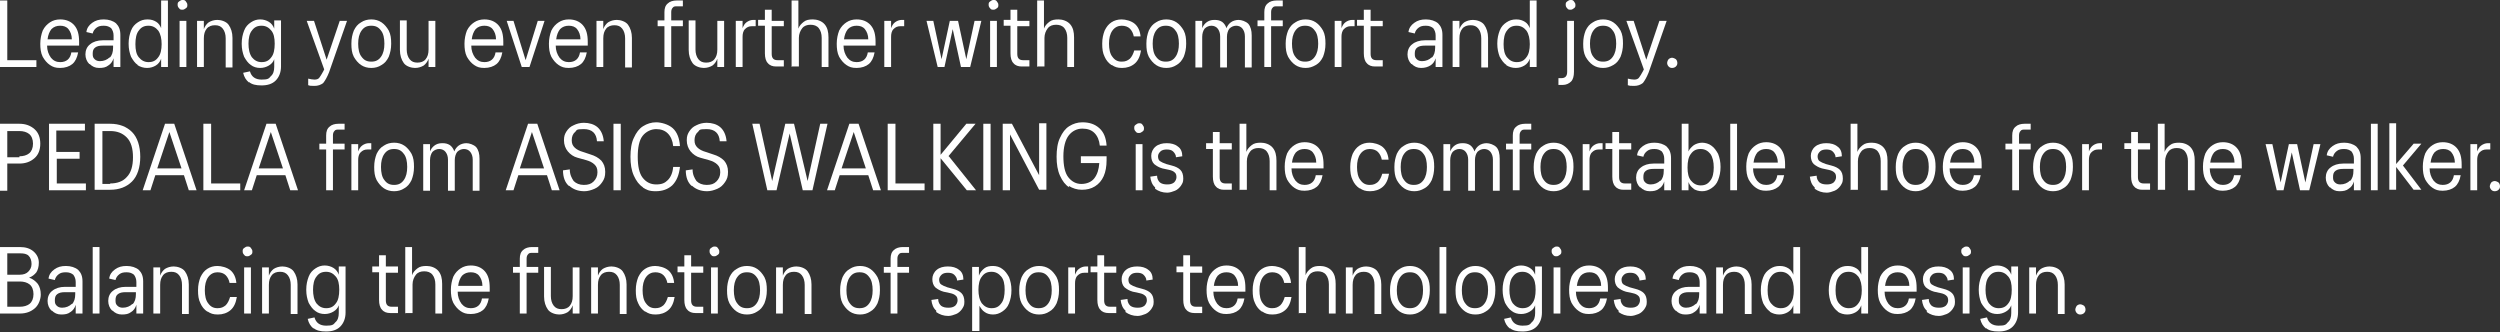 <?xml version="1.0" encoding="UTF-8"?>
<svg id="_レイヤー_2" data-name=" レイヤー 2" xmlns="http://www.w3.org/2000/svg" version="1.1" viewBox="0 0 515.1 68.4">
  <rect x="0" y="0" width="515.1" height="68.4" fill="#333333" stroke="none"/>
  <defs>
    <style>
      .cls-1 {
        isolation: isolate;
      }

      .cls-2 {
        fill: #fff;
        stroke-width: 0px;
      }
    </style>
  </defs>
  <g id="_レイヤー_1-2" data-name=" レイヤー 1-2">
    <g id="Converting_the_technologies_of_ASICS_gained_from_sport_shoes_into_leather_shoes_and_pumps._ASICS_lifestyle_shoes_Runwalk_balances_fine_design_and_function." data-name="Converting the technologies of ASICS gained from sport shoes into leather shoes and pumps. ASICS lifestyle shoes Runwalk balances fine design and function." class="cls-1">
      <g class="cls-1">
        <path class="cls-2" d="M1.5.1v12.3h6v1.4H0V.1h1.5Z"/>
        <path class="cls-2" d="M16.3,9.4h-6.6c0,1,.3,1.8.8,2.5.5.6,1.1.9,1.9.9,1.3,0,2.1-.7,2.3-2h1.4c-.2,1.1-.6,1.9-1.2,2.4-.6.5-1.5.8-2.5.8s-1.5-.2-2.1-.6c-.6-.4-1.1-1-1.5-1.7-.4-.8-.5-1.7-.5-2.7s.2-1.9.5-2.7c.4-.8.9-1.3,1.5-1.7.6-.4,1.3-.6,2.1-.6,1.2,0,2.2.4,2.9,1.2.7.8,1,1.9,1,3.4v.7h0ZM10.6,6c-.4.5-.7,1.2-.8,2.1h5c0-.9-.3-1.6-.7-2.1-.4-.5-1-.7-1.7-.7s-1.3.2-1.8.7Z"/>
        <path class="cls-2" d="M18.4,13.2c-.5-.5-.8-1.2-.8-2s.3-1.6,1-2.1c.6-.5,1.5-.8,2.6-.8h2.2v-1c0-.6-.2-1.1-.5-1.5-.4-.3-.8-.5-1.5-.5s-1.1.1-1.5.4c-.4.3-.7.7-.8,1.2l-1.3-.3c.1-.8.5-1.4,1.2-1.9.7-.5,1.4-.7,2.4-.7s1.9.3,2.5.8c.6.6.9,1.3.9,2.4v6.6h-1.4v-1.8h0c-.2.7-.6,1.2-1.1,1.5-.5.4-1.1.5-1.9.5s-1.4-.3-1.9-.8h0ZM22.6,11.9c.5-.5.7-1.2.7-2.1v-.4h-2.1c-.7,0-1.2.1-1.6.4-.4.3-.5.7-.5,1.3s.1.8.4,1.1c.3.3.7.4,1.1.4.8,0,1.5-.3,2-.8h0Z"/>
        <path class="cls-2" d="M28.4,13.4c-.6-.4-1-1-1.4-1.7-.3-.8-.5-1.6-.5-2.7s.2-1.9.5-2.7c.3-.8.8-1.3,1.4-1.7.6-.4,1.2-.6,2-.6s1.3.2,1.8.5c.5.3.8.8,1,1.3h0V.1h1.4v13.7h-1.4v-1.7h0c-.2.6-.6,1.1-1.1,1.4s-1.1.5-1.8.5-1.4-.2-2-.6h0ZM32.6,11.8c.5-.6.7-1.6.7-2.7s-.2-2.1-.7-2.8c-.5-.6-1.1-1-2-1s-1.5.3-2,1c-.5.6-.7,1.6-.7,2.8s.2,2.1.7,2.7c.5.6,1.1,1,2,1s1.5-.3,2-1Z"/>
        <path class="cls-2" d="M36.9,1.7c-.2-.2-.3-.4-.3-.7s0-.5.3-.7.4-.3.7-.3.5,0,.7.3.3.4.3.7,0,.5-.3.7-.4.3-.7.3-.5,0-.7-.3ZM38.4,13.8h-1.4V4.3h1.4v9.5h0Z"/>
        <path class="cls-2" d="M40.6,13.8V4.3h1.4v1.7h0c.2-.6.6-1.1,1-1.4.5-.3,1.1-.5,1.8-.5s1.8.3,2.3,1c.5.7.8,1.6.8,2.7v6.1h-1.4v-6c0-.8-.2-1.5-.6-2-.4-.5-.9-.7-1.6-.7s-1.3.2-1.7.7c-.4.5-.6,1.1-.6,2v5.9h-1.4,0Z"/>
        <path class="cls-2" d="M51.3,17c-.6-.5-1-1.1-1.2-2l1.4-.3c.3,1.1,1.1,1.7,2.4,1.7s1.5-.2,1.9-.7c.5-.4.7-1.1.7-1.9v-1.6h0c-.2.6-.6,1-1.1,1.3-.5.3-1.1.5-1.8.5s-1.4-.2-1.9-.6c-.6-.4-1-1-1.4-1.7-.3-.8-.5-1.6-.5-2.7s.2-1.9.5-2.7c.3-.8.8-1.3,1.4-1.7.6-.4,1.2-.6,1.9-.6s1.3.2,1.8.5c.5.3.9.8,1.1,1.4h0v-1.7h1.4v9.5c0,1.2-.4,2.2-1.1,2.9-.7.7-1.7,1-2.9,1s-2-.2-2.6-.7h0ZM55.9,11.8c.5-.6.7-1.6.7-2.8s-.2-2.1-.7-2.7c-.5-.6-1.1-1-2-1s-1.5.3-2,1c-.5.6-.7,1.6-.7,2.7s.2,2.1.7,2.8c.5.6,1.1,1,2,1s1.5-.3,2-1Z"/>
        <path class="cls-2" d="M63.5,17.5v-1.3c.4.1.9.2,1.3.2s.8-.1,1-.4.5-.7.8-1.3l.2-.4-3.6-10h1.5l2.6,8h0l2.7-8h1.5l-3.7,10.6c-.4,1-.8,1.7-1.2,2.2-.5.4-1.1.6-1.8.6s-1,0-1.4-.2h0Z"/>
        <path class="cls-2" d="M74.4,13.4c-.6-.4-1.1-1-1.5-1.7-.4-.8-.5-1.6-.5-2.7s.2-1.9.5-2.7c.4-.8.8-1.3,1.5-1.7.6-.4,1.3-.6,2.1-.6s1.5.2,2.1.6c.6.4,1.1,1,1.5,1.7.4.8.5,1.6.5,2.7s-.2,1.9-.5,2.7c-.4.8-.8,1.3-1.5,1.7-.6.4-1.3.6-2.1.6s-1.5-.2-2.1-.6ZM78.5,11.7c.5-.7.7-1.6.7-2.7s-.2-2.1-.7-2.7c-.5-.7-1.1-1-2-1s-1.5.3-2,1c-.5.7-.7,1.6-.7,2.7s.2,2.1.7,2.7c.5.7,1.1,1,2,1s1.5-.3,2-1Z"/>
        <path class="cls-2" d="M83.2,13c-.5-.7-.8-1.6-.8-2.7v-6.1h1.4v6c0,.8.2,1.5.6,2,.4.5.9.7,1.6.7s1.3-.2,1.7-.7c.4-.5.6-1.1.6-2v-5.9h1.4v9.5h-1.4v-1.7h0c-.2.6-.6,1.1-1,1.4-.5.3-1.1.5-1.8.5s-1.8-.3-2.3-1h0Z"/>
        <path class="cls-2" d="M103.7,9.4h-6.6c0,1,.3,1.8.8,2.5.5.6,1.1.9,1.9.9,1.3,0,2.1-.7,2.3-2h1.4c-.2,1.1-.6,1.9-1.2,2.4-.6.5-1.5.8-2.5.8s-1.5-.2-2.1-.6c-.6-.4-1.1-1-1.5-1.7-.4-.8-.5-1.7-.5-2.7s.2-1.9.5-2.7c.4-.8.9-1.3,1.5-1.7.6-.4,1.3-.6,2.1-.6,1.2,0,2.2.4,2.9,1.2.7.8,1,1.9,1,3.4v.7h0ZM98,6c-.4.5-.7,1.2-.8,2.1h5c0-.9-.3-1.6-.7-2.1-.4-.5-1-.7-1.7-.7s-1.3.2-1.8.7Z"/>
        <path class="cls-2" d="M109.3,13.8h-1.8l-3.1-9.5h1.4l2.5,8.1h0l2.5-8.1h1.4s-3.1,9.5-3.1,9.5Z"/>
        <path class="cls-2" d="M121.1,9.4h-6.6c0,1,.3,1.8.8,2.5.5.6,1.1.9,1.9.9,1.3,0,2.1-.7,2.3-2h1.4c-.2,1.1-.6,1.9-1.2,2.4-.6.5-1.5.8-2.5.8s-1.5-.2-2.1-.6c-.6-.4-1.1-1-1.5-1.7-.4-.8-.5-1.7-.5-2.7s.2-1.9.5-2.7c.4-.8.9-1.3,1.5-1.7.6-.4,1.3-.6,2.1-.6,1.2,0,2.2.4,2.9,1.2.7.8,1,1.9,1,3.4v.7h0ZM115.4,6c-.4.5-.7,1.2-.8,2.1h5c0-.9-.3-1.6-.7-2.1-.4-.5-1-.7-1.7-.7s-1.3.2-1.8.7Z"/>
        <path class="cls-2" d="M122.9,13.8V4.3h1.4v1.7h0c.2-.6.6-1.1,1-1.4.5-.3,1.1-.5,1.8-.5s1.8.3,2.3,1c.5.7.8,1.6.8,2.7v6.1h-1.4v-6c0-.8-.2-1.5-.6-2-.4-.5-.9-.7-1.6-.7s-1.3.2-1.7.7c-.4.5-.6,1.1-.6,2v5.9h-1.4,0Z"/>
        <path class="cls-2" d="M139.5,1.3c-.4,0-.7,0-.9.3-.2.2-.3.5-.3.9v1.7h2.4v1.2h-2.4v8.4h-1.4V5.4h-1.4v-1.2h1.4v-1.7c0-.8.2-1.4.7-1.8.4-.4,1.1-.6,1.8-.6h1.3v1.2h-1.2Z"/>
        <path class="cls-2" d="M142.7,13c-.5-.7-.8-1.6-.8-2.7v-6.1h1.4v6c0,.8.2,1.5.6,2,.4.5.9.7,1.6.7s1.3-.2,1.7-.7c.4-.5.6-1.1.6-2v-5.9h1.4v9.5h-1.4v-1.7h0c-.2.6-.6,1.1-1,1.4-.5.3-1.1.5-1.8.5s-1.8-.3-2.3-1h0Z"/>
        <path class="cls-2" d="M151.6,13.8V4.3h1.4v1.5h0c.2-.5.4-.9.8-1.2.4-.3.9-.5,1.4-.5s.3,0,.5,0v1.3c-.2,0-.5,0-.8,0-.6,0-1,.2-1.4.6-.4.4-.5,1-.5,1.6v6.2h-1.4,0Z"/>
        <path class="cls-2" d="M161.5,5.4h-2.5v5.7c0,.9.4,1.3,1.2,1.3h1.3v1.3h-1.6c-.7,0-1.3-.2-1.7-.7-.4-.4-.6-1.1-.6-2v-5.7h-1.4v-1.2h1.4V2h1.4v2.3h2.5v1.2h0Z"/>
        <path class="cls-2" d="M163.1,13.8V.1h1.4v5.8h0c.2-.6.6-1,1.1-1.4.5-.4,1.1-.5,1.9-.5s1.8.3,2.4,1c.6.7.8,1.6.8,2.7v6.1h-1.4v-6c0-.8-.2-1.5-.6-2-.4-.5-1-.7-1.7-.7s-1.3.2-1.7.7c-.4.5-.7,1.2-.7,2v5.9h-1.4,0Z"/>
        <path class="cls-2" d="M180.4,9.4h-6.6c0,1,.3,1.8.8,2.5.5.6,1.1.9,1.9.9,1.3,0,2.1-.7,2.3-2h1.4c-.2,1.1-.6,1.9-1.2,2.4-.6.5-1.5.8-2.5.8s-1.5-.2-2.1-.6c-.6-.4-1.1-1-1.5-1.7-.4-.8-.5-1.7-.5-2.7s.2-1.9.5-2.7c.4-.8.9-1.3,1.5-1.7.6-.4,1.3-.6,2.1-.6,1.2,0,2.2.4,2.9,1.2.7.8,1,1.9,1,3.4v.7h0ZM174.7,6c-.4.5-.7,1.2-.8,2.1h5c0-.9-.3-1.6-.7-2.1-.4-.5-1-.7-1.7-.7s-1.3.2-1.8.7Z"/>
        <path class="cls-2" d="M182.2,13.8V4.3h1.4v1.5h0c.2-.5.4-.9.8-1.2.4-.3.9-.5,1.4-.5s.3,0,.5,0v1.3c-.2,0-.5,0-.8,0-.6,0-1,.2-1.4.6-.4.4-.5,1-.5,1.6v6.2h-1.4,0Z"/>
        <path class="cls-2" d="M195.1,13.8h-1.9l-2.3-9.5h1.4l1.7,7.9h0l1.7-7.9h1.7l1.7,7.9h0l1.7-7.9h1.4l-2.3,9.5h-1.9l-1.7-7.8h0l-1.7,7.8h0Z"/>
        <path class="cls-2" d="M204,1.7c-.2-.2-.3-.4-.3-.7s0-.5.3-.7.4-.3.7-.3.5,0,.7.3.3.4.3.7,0,.5-.3.7-.4.3-.7.3-.5,0-.7-.3ZM205.4,13.8h-1.4V4.3h1.4v9.5h0Z"/>
        <path class="cls-2" d="M212.1,5.4h-2.5v5.7c0,.9.4,1.3,1.2,1.3h1.3v1.3h-1.6c-.7,0-1.3-.2-1.7-.7-.4-.4-.6-1.1-.6-2v-5.7h-1.4v-1.2h1.4V2h1.4v2.3h2.5v1.2h0Z"/>
        <path class="cls-2" d="M213.7,13.8V.1h1.4v5.8h0c.2-.6.6-1,1.1-1.4.5-.4,1.1-.5,1.9-.5s1.8.3,2.4,1c.6.7.8,1.6.8,2.7v6.1h-1.4v-6c0-.8-.2-1.5-.6-2-.4-.5-1-.7-1.7-.7s-1.3.2-1.7.7c-.4.5-.7,1.2-.7,2v5.9h-1.4,0Z"/>
        <path class="cls-2" d="M229,13.4c-.6-.4-1.1-1-1.4-1.7-.4-.8-.5-1.6-.5-2.7s.2-1.9.5-2.7c.4-.8.8-1.3,1.4-1.7.6-.4,1.3-.6,2.1-.6s2,.3,2.7.9c.7.6,1.1,1.5,1.2,2.6h-1.4c-.1-.6-.4-1.2-.8-1.6-.4-.4-1-.6-1.7-.6s-1.4.3-1.9,1c-.5.7-.7,1.6-.7,2.7s.2,2.1.7,2.7c.5.7,1.1,1,1.9,1s1.2-.2,1.7-.6c.4-.4.7-1,.9-1.7h1.4c-.2,1.2-.6,2.1-1.3,2.7-.7.6-1.6.9-2.6.9s-1.5-.2-2.1-.6h0Z"/>
        <path class="cls-2" d="M238.2,13.4c-.6-.4-1.1-1-1.5-1.7-.4-.8-.5-1.6-.5-2.7s.2-1.9.5-2.7c.4-.8.8-1.3,1.5-1.7.6-.4,1.3-.6,2.1-.6s1.5.2,2.1.6c.6.4,1.1,1,1.5,1.7.4.8.5,1.6.5,2.7s-.2,1.9-.5,2.7c-.4.8-.8,1.3-1.5,1.7-.6.4-1.3.6-2.1.6s-1.5-.2-2.1-.6ZM242.2,11.7c.5-.7.7-1.6.7-2.7s-.2-2.1-.7-2.7c-.5-.7-1.1-1-2-1s-1.5.3-2,1c-.5.7-.7,1.6-.7,2.7s.2,2.1.7,2.7c.5.7,1.1,1,2,1s1.5-.3,2-1Z"/>
        <path class="cls-2" d="M246.3,13.8V4.3h1.4v1.5h0c.2-.5.5-.9.9-1.2.4-.3.9-.5,1.6-.5s1.1.1,1.6.4c.4.3.7.7.9,1.3h0c.2-.5.5-.9.9-1.2.4-.3,1-.5,1.6-.5s1.5.3,2,.8c.5.6.7,1.4.7,2.4v6.6h-1.4v-6.4c0-.7-.2-1.2-.5-1.6-.3-.4-.8-.6-1.3-.6s-1,.2-1.4.6c-.3.4-.5,1-.5,1.7v6.3h-1.4v-6.4c0-.7-.2-1.2-.5-1.6-.3-.4-.8-.6-1.3-.6s-1,.2-1.4.6c-.3.4-.5,1-.5,1.7v6.3h-1.4Z"/>
        <path class="cls-2" d="M263.1,1.3c-.4,0-.7,0-.9.3-.2.2-.3.5-.3.9v1.7h2.4v1.2h-2.4v8.4h-1.4V5.4h-1.4v-1.2h1.4v-1.7c0-.8.2-1.4.7-1.8.4-.4,1.1-.6,1.8-.6h1.3v1.2h-1.2,0Z"/>
        <path class="cls-2" d="M266.9,13.4c-.6-.4-1.1-1-1.5-1.7-.4-.8-.5-1.6-.5-2.7s.2-1.9.5-2.7c.4-.8.8-1.3,1.5-1.7.6-.4,1.3-.6,2.1-.6s1.5.2,2.1.6c.6.4,1.1,1,1.5,1.7.4.8.5,1.6.5,2.7s-.2,1.9-.5,2.7c-.4.8-.8,1.3-1.5,1.7s-1.3.6-2.1.6-1.5-.2-2.1-.6ZM270.9,11.7c.5-.7.7-1.6.7-2.7s-.2-2.1-.7-2.7c-.5-.7-1.1-1-2-1s-1.5.3-2,1c-.5.7-.7,1.6-.7,2.7s.2,2.1.7,2.7c.5.7,1.1,1,2,1s1.5-.3,2-1Z"/>
        <path class="cls-2" d="M275,13.8V4.3h1.4v1.5h0c.2-.5.4-.9.8-1.2.4-.3.9-.5,1.4-.5s.3,0,.5,0v1.3c-.2,0-.5,0-.8,0-.6,0-1,.2-1.4.6-.4.4-.5,1-.5,1.6v6.2h-1.4Z"/>
        <path class="cls-2" d="M284.9,5.4h-2.5v5.7c0,.9.4,1.3,1.2,1.3h1.3v1.3h-1.6c-.7,0-1.3-.2-1.7-.7-.4-.4-.6-1.1-.6-2v-5.7h-1.4v-1.2h1.4V2h1.4v2.3h2.5v1.2h0Z"/>
        <path class="cls-2" d="M290.8,13.2c-.5-.5-.8-1.2-.8-2s.3-1.6,1-2.1c.6-.5,1.5-.8,2.6-.8h2.2v-1c0-.6-.2-1.1-.5-1.5-.4-.3-.8-.5-1.5-.5s-1.1.1-1.5.4c-.4.3-.7.7-.8,1.2l-1.3-.3c.1-.8.5-1.4,1.2-1.9.7-.5,1.4-.7,2.4-.7s1.9.3,2.5.8c.6.6.9,1.3.9,2.4v6.6h-1.4v-1.8h0c-.2.7-.6,1.2-1.1,1.5s-1.1.5-1.9.5-1.4-.3-1.9-.8h0ZM295,11.9c.5-.5.7-1.2.7-2.1v-.4h-2.1c-.7,0-1.2.1-1.6.4-.4.3-.5.7-.5,1.3s.1.8.4,1.1c.3.3.7.4,1.1.4.8,0,1.5-.3,2-.8h0Z"/>
        <path class="cls-2" d="M299.3,13.8V4.3h1.4v1.7h0c.2-.6.6-1.1,1-1.4.5-.3,1.1-.5,1.8-.5s1.8.3,2.3,1c.5.7.8,1.6.8,2.7v6.1h-1.4v-6c0-.8-.2-1.5-.6-2-.4-.5-.9-.7-1.6-.7s-1.3.2-1.7.7c-.4.5-.6,1.1-.6,2v5.9h-1.4,0Z"/>
        <path class="cls-2" d="M310.4,13.4c-.6-.4-1-1-1.4-1.7-.3-.8-.5-1.6-.5-2.7s.2-1.9.5-2.7c.3-.8.8-1.3,1.4-1.7.6-.4,1.2-.6,2-.6s1.3.2,1.8.5c.5.3.8.8,1,1.3h0V.1h1.4v13.7h-1.4v-1.7h0c-.2.6-.6,1.1-1.1,1.4s-1.1.5-1.8.5-1.4-.2-2-.6h0ZM314.5,11.8c.5-.6.7-1.6.7-2.7s-.2-2.1-.7-2.8c-.5-.6-1.1-1-2-1s-1.5.3-2,1c-.5.6-.7,1.6-.7,2.8s.2,2.1.7,2.7c.5.6,1.1,1,2,1s1.5-.3,2-1h0Z"/>
        <path class="cls-2" d="M321.1,17.4v-1.3h.6c.8,0,1.2-.4,1.2-1.3V4.3h1.4v10.5c0,.9-.2,1.6-.6,2s-1,.7-1.7.7h-.9ZM322.9,1.7c-.2-.2-.3-.4-.3-.7s0-.5.3-.7.4-.3.7-.3.5,0,.7.3.3.4.3.7,0,.5-.3.7-.4.3-.7.3-.5,0-.7-.3Z"/>
        <path class="cls-2" d="M328.2,13.4c-.6-.4-1.1-1-1.5-1.7-.4-.8-.5-1.6-.5-2.7s.2-1.9.5-2.7c.4-.8.8-1.3,1.5-1.7.6-.4,1.3-.6,2.1-.6s1.5.2,2.1.6c.6.4,1.1,1,1.5,1.7.4.8.5,1.6.5,2.7s-.2,1.9-.5,2.7c-.4.8-.8,1.3-1.5,1.7s-1.3.6-2.1.6-1.5-.2-2.1-.6ZM332.3,11.7c.5-.7.7-1.6.7-2.7s-.2-2.1-.7-2.7c-.5-.7-1.1-1-2-1s-1.5.3-2,1c-.5.7-.7,1.6-.7,2.7s.2,2.1.7,2.7c.5.7,1.1,1,2,1s1.5-.3,2-1Z"/>
        <path class="cls-2" d="M335.4,17.5v-1.3c.4.1.9.2,1.3.2s.8-.1,1-.4.5-.7.8-1.3l.2-.4-3.6-10h1.5l2.6,8h0l2.7-8h1.5l-3.7,10.6c-.4,1-.8,1.7-1.2,2.2-.5.4-1.1.6-1.8.6s-1,0-1.4-.2h0Z"/>
        <path class="cls-2" d="M343.8,13.7c-.2-.2-.3-.5-.3-.7s.1-.6.3-.8c.2-.2.5-.3.7-.3s.5.1.8.3c.2.2.3.5.3.8s-.1.5-.3.7c-.2.2-.5.3-.8.3s-.5-.1-.7-.3Z"/>
        <path class="cls-2" d="M0,39.2v-13.7h4c1.3,0,2.3.4,3.1,1.1.8.7,1.2,1.7,1.2,3s-.4,2.3-1.2,3c-.8.7-1.8,1.1-3.1,1.1H1.5v5.6H0ZM4,32.2c.8,0,1.5-.2,2-.6.5-.4.8-1.1.8-2s-.3-1.6-.8-2c-.5-.4-1.2-.6-2-.6H1.5v5.4h2.5Z"/>
        <path class="cls-2" d="M11.7,32.6v5.2h6v1.4h-7.6v-13.7h7.4v1.4h-5.9v4.4h4.8v1.4h-4.8Z"/>
        <path class="cls-2" d="M19.5,39.2v-13.7h3.2c1.9,0,3.4.6,4.5,1.7s1.7,2.9,1.7,5.1-.6,4-1.7,5.1-2.6,1.7-4.5,1.7c0,0-3.2,0-3.2,0ZM22.7,37.8c1.4,0,2.6-.4,3.4-1.3.9-.9,1.3-2.3,1.3-4.1s-.4-3.2-1.3-4.1c-.9-.9-2-1.3-3.4-1.3h-1.6v10.9h1.6Z"/>
        <path class="cls-2" d="M40.5,39.2h-1.6l-1-3.1h-5.9l-1,3.1h-1.6l4.6-13.7h1.9l4.6,13.7ZM34.9,27.2l-2.5,7.5h5l-2.5-7.5h0Z"/>
        <path class="cls-2" d="M43.5,25.5v12.3h6v1.4h-7.6v-13.7h1.5Z"/>
        <path class="cls-2" d="M61.4,39.2h-1.6l-1-3.1h-5.9l-1,3.1h-1.6l4.6-13.7h1.9l4.6,13.7ZM55.8,27.2l-2.5,7.5h5l-2.5-7.5h0Z"/>
        <path class="cls-2" d="M69.8,26.7c-.4,0-.7,0-.9.3-.2.2-.3.5-.3.9v1.7h2.4v1.2h-2.4v8.4h-1.4v-8.4h-1.4v-1.2h1.4v-1.7c0-.8.2-1.4.7-1.8.4-.4,1.1-.6,1.8-.6h1.3v1.2s-1.2,0-1.2,0Z"/>
        <path class="cls-2" d="M72.4,39.2v-9.5h1.4v1.5h0c.2-.5.4-.9.8-1.2.4-.3.9-.5,1.4-.5s.3,0,.5,0v1.3c-.2,0-.5,0-.8,0-.6,0-1,.2-1.4.6-.4.4-.5,1-.5,1.6v6.2s-1.4,0-1.4,0Z"/>
        <path class="cls-2" d="M79.1,38.8c-.6-.4-1.1-1-1.5-1.7-.4-.8-.5-1.6-.5-2.7s.2-1.9.5-2.7c.4-.8.8-1.3,1.5-1.7.6-.4,1.3-.6,2.1-.6s1.5.2,2.1.6c.6.4,1.1,1,1.5,1.7.4.8.5,1.6.5,2.7s-.2,1.9-.5,2.7c-.4.8-.8,1.3-1.5,1.7-.6.4-1.3.6-2.1.6s-1.5-.2-2.1-.6ZM83.2,37.1c.5-.7.7-1.6.7-2.7s-.2-2.1-.7-2.7c-.5-.7-1.1-1-2-1s-1.5.3-2,1c-.5.7-.7,1.6-.7,2.7s.2,2.1.7,2.7c.5.7,1.1,1,2,1s1.5-.3,2-1Z"/>
        <path class="cls-2" d="M87.2,39.2v-9.5h1.4v1.5h0c.2-.5.5-.9.9-1.2.4-.3.9-.5,1.6-.5s1.1.1,1.6.4c.4.3.7.7.9,1.3h0c.2-.5.5-.9.9-1.2.4-.3,1-.5,1.6-.5s1.5.3,2,.8c.5.6.7,1.4.7,2.4v6.6h-1.4v-6.4c0-.7-.2-1.2-.5-1.6-.3-.4-.8-.6-1.3-.6s-1,.2-1.4.6c-.3.4-.5,1-.5,1.7v6.3h-1.4v-6.4c0-.7-.2-1.2-.5-1.6-.3-.4-.8-.6-1.3-.6s-1,.2-1.4.6c-.3.4-.5,1-.5,1.7v6.3h-1.4Z"/>
        <path class="cls-2" d="M115.3,39.2h-1.6l-1-3.1h-5.9l-1,3.1h-1.6l4.6-13.7h1.9l4.6,13.7ZM109.6,27.2l-2.5,7.5h5l-2.5-7.5h0Z"/>
        <path class="cls-2" d="M117.2,38.3c-.8-.7-1.2-1.8-1.2-3.2l1.4-.2c0,1.1.4,1.8.8,2.4.5.5,1.2.8,2.1.8s1.5-.2,2-.7c.5-.5.8-1.1.8-1.9s-.2-1.2-.6-1.6c-.4-.4-1-.7-1.7-.9l-1.8-.5c-.8-.2-1.5-.7-2-1.3-.5-.6-.8-1.4-.8-2.3s.2-1.3.5-1.8c.4-.6.8-1,1.5-1.3.6-.3,1.3-.5,2.1-.5,1.1,0,2.1.3,2.8.9.7.6,1.2,1.6,1.3,2.9h-1.4c-.1-1.6-1-2.5-2.7-2.5s-1.4.2-1.8.6c-.5.4-.7,1-.7,1.7s.2,1.1.6,1.5c.4.4,1,.7,1.7.9l1.5.5c1,.3,1.7.7,2.3,1.3.5.6.8,1.3.8,2.3s-.2,1.5-.6,2.1c-.4.6-.9,1.1-1.6,1.4-.7.3-1.4.5-2.1.5-1.3,0-2.3-.4-3.1-1.1h0Z"/>
        <path class="cls-2" d="M127.9,39.2h-1.5v-13.7h1.5v13.7Z"/>
        <path class="cls-2" d="M132.5,38.6c-.8-.5-1.4-1.3-1.9-2.4-.5-1.1-.7-2.4-.7-3.9s.2-2.9.7-3.9c.5-1.1,1.1-1.9,1.9-2.4.8-.5,1.7-.8,2.7-.8s2.5.4,3.4,1.2c.9.8,1.4,2.1,1.5,3.7h-1.4c-.1-1.1-.5-2-1.1-2.6-.6-.6-1.4-.9-2.4-.9s-2.1.5-2.8,1.4c-.7.9-1,2.4-1,4.3s.3,3.4,1,4.3c.7.9,1.6,1.4,2.8,1.4s1.8-.3,2.4-.9c.6-.6,1-1.5,1.1-2.7h1.4c-.2,1.7-.7,2.9-1.6,3.8-.9.8-2,1.2-3.4,1.2s-1.9-.3-2.7-.8Z"/>
        <path class="cls-2" d="M142.5,38.3c-.8-.7-1.2-1.8-1.2-3.2l1.4-.2c0,1.1.4,1.8.8,2.4.5.5,1.2.8,2.1.8s1.5-.2,2-.7c.5-.5.8-1.1.8-1.9s-.2-1.2-.6-1.6c-.4-.4-1-.7-1.7-.9l-1.8-.5c-.8-.2-1.5-.7-2-1.3-.5-.6-.8-1.4-.8-2.3s.2-1.3.5-1.8c.4-.6.8-1,1.5-1.3.6-.3,1.3-.5,2.1-.5,1.1,0,2.1.3,2.8.9.7.6,1.2,1.6,1.3,2.9h-1.4c-.1-1.6-1-2.5-2.7-2.5s-1.4.2-1.8.6c-.5.4-.7,1-.7,1.7s.2,1.1.6,1.5c.4.4,1,.7,1.7.9l1.5.5c1,.3,1.7.7,2.3,1.3.5.6.8,1.3.8,2.3s-.2,1.5-.6,2.1c-.4.6-.9,1.1-1.6,1.4-.7.3-1.4.5-2.1.5-1.3,0-2.3-.4-3.1-1.1h0Z"/>
        <path class="cls-2" d="M160.1,39.2h-2l-3.1-13.7h1.5l2.6,11.8h0l2.7-11.8h1.8l2.8,11.8h0l2.6-11.8h1.5l-3.1,13.7h-2l-2.7-11.7h0l-2.7,11.7h0Z"/>
        <path class="cls-2" d="M181.5,39.2h-1.6l-1-3.1h-5.9l-1,3.1h-1.6l4.6-13.7h1.9l4.6,13.7h0ZM175.9,27.2l-2.5,7.5h5l-2.5-7.5h0Z"/>
        <path class="cls-2" d="M184.5,25.5v12.3h6v1.4h-7.6v-13.7h1.5Z"/>
        <path class="cls-2" d="M195.5,32.2l5.6,7h-1.9l-5.4-6.6v6.6h-1.5v-13.7h1.5v6.4l5.3-6.4h1.9l-5.6,6.7h0Z"/>
        <path class="cls-2" d="M204.1,39.2h-1.5v-13.7h1.5v13.7Z"/>
        <path class="cls-2" d="M208.1,39.2h-1.5v-13.7h1.9l5.6,10.6h0v-2c0,0,0-8.7,0-8.7h1.5v13.7h-1.5l-6-11.4h0v2.1c0,0,0,9.3,0,9.3h0Z"/>
        <path class="cls-2" d="M220.3,38.6c-.8-.5-1.4-1.3-1.9-2.4-.5-1.1-.7-2.4-.7-3.9s.2-2.9.7-3.9c.5-1.1,1.1-1.9,1.9-2.4.8-.5,1.7-.8,2.7-.8,1.5,0,2.6.4,3.5,1.2.9.8,1.4,2,1.5,3.6h-1.4c-.1-1.1-.5-2-1.1-2.6-.6-.6-1.4-.9-2.5-.9s-2.1.5-2.8,1.4c-.7.9-1.1,2.4-1.1,4.3s.3,3.4,1,4.3c.7.9,1.6,1.4,2.7,1.4s2.1-.4,2.7-1.2c.6-.8.9-1.8,1-3.1h-3.8v-1.4h5.3v.8c0,1.3-.2,2.4-.6,3.3-.4.9-1,1.6-1.8,2.1-.8.5-1.7.7-2.7.7s-1.9-.3-2.7-.8h0Z"/>
        <path class="cls-2" d="M234,27.1c-.2-.2-.3-.4-.3-.7s0-.5.3-.7.4-.3.7-.3.5,0,.7.3.3.4.3.7,0,.5-.3.7-.4.3-.7.3-.5,0-.7-.3ZM235.4,39.2h-1.4v-9.5h1.4v9.5Z"/>
        <path class="cls-2" d="M238,38.6c-.6-.5-.9-1.3-1-2.2l1.4-.2c0,.7.3,1.1.6,1.4.4.3.9.4,1.5.4s1-.1,1.4-.4c.3-.3.5-.7.5-1.1s-.1-.8-.4-1c-.2-.2-.6-.4-1.1-.5l-1.4-.3c-.7-.2-1.2-.5-1.7-.9-.4-.4-.6-1-.6-1.7s.3-1.4.9-1.9c.6-.5,1.4-.7,2.3-.7s1.7.2,2.3.7c.6.4.9,1.1.9,2l-1.3.2c0-.5-.3-.9-.6-1.2-.3-.3-.8-.4-1.3-.4s-1,.1-1.3.4-.5.6-.5,1,.1.8.4,1c.3.2.7.4,1.3.6l1.1.3c.8.2,1.4.5,1.8.9.4.4.6,1,.6,1.8s-.2,1-.5,1.5c-.3.4-.7.8-1.2,1s-1.1.4-1.6.4c-1,0-1.8-.3-2.5-.8h0Z"/>
        <path class="cls-2" d="M253.8,30.8h-2.5v5.7c0,.9.4,1.3,1.2,1.3h1.3v1.3h-1.6c-.7,0-1.3-.2-1.7-.7-.4-.4-.6-1.1-.6-2v-5.7h-1.4v-1.2h1.4v-2.3h1.4v2.3h2.5v1.2Z"/>
        <path class="cls-2" d="M255.4,39.2v-13.7h1.4v5.8h0c.2-.6.6-1,1.1-1.4.5-.4,1.1-.5,1.9-.5s1.8.3,2.4,1c.6.7.8,1.6.8,2.7v6.1h-1.4v-6c0-.8-.2-1.5-.6-2-.4-.5-1-.7-1.7-.7s-1.3.2-1.7.7c-.4.5-.7,1.2-.7,2v5.9h-1.4,0Z"/>
        <path class="cls-2" d="M272.7,34.7h-6.6c0,1,.3,1.8.8,2.5.5.6,1.1.9,1.9.9,1.3,0,2.1-.7,2.3-2h1.4c-.2,1.1-.6,1.9-1.2,2.4-.6.5-1.5.8-2.5.8s-1.5-.2-2.1-.6c-.6-.4-1.1-1-1.5-1.7-.4-.8-.5-1.7-.5-2.7s.2-1.9.5-2.7c.4-.8.9-1.3,1.5-1.7.6-.4,1.3-.6,2.1-.6,1.2,0,2.2.4,2.9,1.2.7.8,1,1.9,1,3.4v.7h0ZM267,31.4c-.4.5-.7,1.2-.8,2.1h5c0-.9-.3-1.6-.7-2.1-.4-.5-1-.7-1.7-.7s-1.3.2-1.8.7Z"/>
        <path class="cls-2" d="M280.1,38.8c-.6-.4-1.1-1-1.4-1.7-.4-.8-.5-1.6-.5-2.7s.2-1.9.5-2.7c.4-.8.8-1.3,1.4-1.7.6-.4,1.3-.6,2.1-.6s2,.3,2.7.9c.7.6,1.1,1.5,1.2,2.6h-1.4c-.1-.6-.4-1.2-.8-1.6-.4-.4-1-.6-1.7-.6s-1.4.3-1.9,1c-.5.7-.7,1.6-.7,2.7s.2,2.1.7,2.7c.5.7,1.1,1,1.9,1s1.2-.2,1.7-.6c.4-.4.7-1,.9-1.7h1.4c-.2,1.2-.6,2.1-1.3,2.7-.7.6-1.6.9-2.6.9s-1.5-.2-2.1-.6h0Z"/>
        <path class="cls-2" d="M289.3,38.8c-.6-.4-1.1-1-1.5-1.7-.4-.8-.5-1.6-.5-2.7s.2-1.9.5-2.7c.4-.8.8-1.3,1.5-1.7.6-.4,1.3-.6,2.1-.6s1.5.2,2.1.6c.6.4,1.1,1,1.5,1.7.4.8.5,1.6.5,2.7s-.2,1.9-.5,2.7c-.4.8-.8,1.3-1.5,1.7s-1.3.6-2.1.6-1.5-.2-2.1-.6ZM293.3,37.1c.5-.7.7-1.6.7-2.7s-.2-2.1-.7-2.7c-.5-.7-1.1-1-2-1s-1.5.3-2,1c-.5.7-.7,1.6-.7,2.7s.2,2.1.7,2.7c.5.7,1.1,1,2,1s1.5-.3,2-1Z"/>
        <path class="cls-2" d="M297.4,39.2v-9.5h1.4v1.5h0c.2-.5.5-.9.9-1.2.4-.3.9-.5,1.6-.5s1.1.1,1.6.4c.4.3.7.7.9,1.3h0c.2-.5.5-.9.9-1.2.4-.3,1-.5,1.6-.5s1.5.3,2,.8.7,1.4.7,2.4v6.6h-1.4v-6.4c0-.7-.2-1.2-.5-1.6-.3-.4-.8-.6-1.3-.6s-1,.2-1.4.6c-.3.4-.5,1-.5,1.7v6.3h-1.4v-6.4c0-.7-.2-1.2-.5-1.6-.3-.4-.8-.6-1.3-.6s-1,.2-1.4.6c-.3.4-.5,1-.5,1.7v6.3h-1.4Z"/>
        <path class="cls-2" d="M314.3,26.7c-.4,0-.7,0-.9.3-.2.2-.3.5-.3.9v1.7h2.4v1.2h-2.4v8.4h-1.4v-8.4h-1.4v-1.2h1.4v-1.7c0-.8.2-1.4.7-1.8.4-.4,1.1-.6,1.8-.6h1.3v1.2h-1.2,0Z"/>
        <path class="cls-2" d="M318,38.8c-.6-.4-1.1-1-1.5-1.7-.4-.8-.5-1.6-.5-2.7s.2-1.9.5-2.7c.4-.8.8-1.3,1.5-1.7.6-.4,1.3-.6,2.1-.6s1.5.2,2.1.6c.6.4,1.1,1,1.5,1.7.4.8.5,1.6.5,2.7s-.2,1.9-.5,2.7c-.4.8-.8,1.3-1.5,1.7-.6.4-1.3.6-2.1.6s-1.5-.2-2.1-.6ZM322.1,37.1c.5-.7.7-1.6.7-2.7s-.2-2.1-.7-2.7c-.5-.7-1.1-1-2-1s-1.5.3-2,1c-.5.7-.7,1.6-.7,2.7s.2,2.1.7,2.7c.5.7,1.1,1,2,1s1.5-.3,2-1Z"/>
        <path class="cls-2" d="M326.1,39.2v-9.5h1.4v1.5h0c.2-.5.4-.9.8-1.2.4-.3.9-.5,1.4-.5s.3,0,.5,0v1.3c-.2,0-.5,0-.8,0-.6,0-1,.2-1.4.6-.4.4-.5,1-.5,1.6v6.2s-1.4,0-1.4,0Z"/>
        <path class="cls-2" d="M336.1,30.8h-2.5v5.7c0,.9.4,1.3,1.2,1.3h1.3v1.3h-1.6c-.7,0-1.3-.2-1.7-.7-.4-.4-.6-1.1-.6-2v-5.7h-1.4v-1.2h1.4v-2.3h1.4v2.3h2.5v1.2h0Z"/>
        <path class="cls-2" d="M337.9,38.6c-.5-.5-.8-1.2-.8-2s.3-1.6,1-2.1c.6-.5,1.5-.8,2.6-.8h2.2v-1c0-.6-.2-1.1-.5-1.5-.4-.3-.8-.5-1.5-.5s-1.1.1-1.5.4c-.4.3-.7.7-.8,1.2l-1.3-.3c.1-.8.5-1.4,1.2-1.9.7-.5,1.4-.7,2.4-.7s1.9.3,2.5.8c.6.6.9,1.3.9,2.4v6.6h-1.4v-1.8h0c-.2.7-.6,1.2-1.1,1.5-.5.4-1.1.5-1.9.5s-1.4-.3-1.9-.8h0ZM342.1,37.3c.5-.5.7-1.2.7-2.1v-.4h-2.1c-.7,0-1.2.1-1.6.4-.4.3-.5.7-.5,1.3s.1.8.4,1.1c.3.3.7.4,1.1.4.8,0,1.5-.3,2-.8h0Z"/>
        <path class="cls-2" d="M349,38.9c-.5-.3-.9-.8-1.1-1.4h0v1.7h-1.4v-13.7h1.4v5.7h0c.2-.5.6-.9,1.1-1.3.5-.3,1.1-.5,1.7-.5s1.4.2,1.9.6c.6.4,1,1,1.4,1.7.3.8.5,1.6.5,2.7s-.2,1.9-.5,2.7c-.3.8-.8,1.3-1.4,1.7-.6.4-1.2.6-1.9.6s-1.3-.2-1.8-.5h0ZM352.4,37.2c.5-.6.7-1.6.7-2.7s-.2-2.1-.7-2.8c-.5-.6-1.1-1-2-1s-1.5.3-2,1c-.5.6-.7,1.6-.7,2.8s.2,2.1.7,2.7c.5.6,1.1,1,2,1s1.5-.3,2-1Z"/>
        <path class="cls-2" d="M357.9,39.2h-1.4v-13.7h1.4v13.7Z"/>
        <path class="cls-2" d="M367.8,34.7h-6.6c0,1,.3,1.8.8,2.5.5.6,1.1.9,1.9.9,1.3,0,2.1-.7,2.3-2h1.4c-.2,1.1-.6,1.9-1.2,2.4-.6.5-1.5.8-2.5.8s-1.5-.2-2.1-.6c-.6-.4-1.1-1-1.5-1.7-.4-.8-.5-1.7-.5-2.7s.2-1.9.5-2.7c.4-.8.9-1.3,1.5-1.7.6-.4,1.3-.6,2.1-.6,1.2,0,2.2.4,2.9,1.2.7.8,1,1.9,1,3.4v.7h0ZM362.1,31.4c-.4.5-.7,1.2-.8,2.1h5c0-.9-.3-1.6-.7-2.1-.4-.5-1-.7-1.7-.7s-1.3.2-1.8.7h0Z"/>
        <path class="cls-2" d="M373.9,38.6c-.6-.5-.9-1.3-1-2.2l1.4-.2c0,.7.3,1.1.6,1.4.4.3.9.4,1.5.4s1-.1,1.4-.4c.3-.3.5-.7.5-1.1s-.1-.8-.4-1c-.2-.2-.6-.4-1.1-.5l-1.4-.3c-.7-.2-1.2-.5-1.7-.9-.4-.4-.6-1-.6-1.7s.3-1.4.9-1.9c.6-.5,1.4-.7,2.3-.7s1.7.2,2.3.7c.6.4.9,1.1.9,2l-1.3.2c0-.5-.3-.9-.6-1.2-.3-.3-.8-.4-1.3-.4s-1,.1-1.3.4-.5.6-.5,1,.1.8.4,1c.3.2.7.4,1.3.6l1.1.3c.8.2,1.4.5,1.8.9.4.4.6,1,.6,1.8s-.2,1-.5,1.5c-.3.4-.7.8-1.2,1s-1.1.4-1.6.4c-1,0-1.8-.3-2.5-.8h0Z"/>
        <path class="cls-2" d="M381.3,39.2v-13.7h1.4v5.8h0c.2-.6.6-1,1.1-1.4.5-.4,1.1-.5,1.9-.5s1.8.3,2.4,1c.6.7.8,1.6.8,2.7v6.1h-1.4v-6c0-.8-.2-1.5-.6-2-.4-.5-1-.7-1.7-.7s-1.3.2-1.7.7c-.4.5-.7,1.2-.7,2v5.9h-1.4,0Z"/>
        <path class="cls-2" d="M392.6,38.8c-.6-.4-1.1-1-1.5-1.7-.4-.8-.5-1.6-.5-2.7s.2-1.9.5-2.7c.4-.8.8-1.3,1.5-1.7.6-.4,1.3-.6,2.1-.6s1.5.2,2.1.6c.6.4,1.1,1,1.5,1.7.4.8.5,1.6.5,2.7s-.2,1.9-.5,2.7c-.4.8-.8,1.3-1.5,1.7s-1.3.6-2.1.6-1.5-.2-2.1-.6ZM396.7,37.1c.5-.7.7-1.6.7-2.7s-.2-2.1-.7-2.7c-.5-.7-1.1-1-2-1s-1.5.3-2,1c-.5.7-.7,1.6-.7,2.7s.2,2.1.7,2.7c.5.7,1.1,1,2,1s1.5-.3,2-1Z"/>
        <path class="cls-2" d="M408.3,34.7h-6.6c0,1,.3,1.8.8,2.5.5.6,1.1.9,1.9.9,1.3,0,2.1-.7,2.3-2h1.4c-.2,1.1-.6,1.9-1.2,2.4-.6.5-1.5.8-2.5.8s-1.5-.2-2.1-.6c-.6-.4-1.1-1-1.5-1.7-.4-.8-.5-1.7-.5-2.7s.2-1.9.5-2.7c.4-.8.9-1.3,1.5-1.7.6-.4,1.3-.6,2.1-.6,1.2,0,2.2.4,2.9,1.2.7.8,1,1.9,1,3.4v.7h0ZM402.6,31.4c-.4.5-.7,1.2-.8,2.1h5c0-.9-.3-1.6-.7-2.1-.4-.5-1-.7-1.7-.7s-1.3.2-1.8.7Z"/>
        <path class="cls-2" d="M417.2,26.7c-.4,0-.7,0-.9.3-.2.2-.3.5-.3.9v1.7h2.4v1.2h-2.4v8.4h-1.4v-8.4h-1.4v-1.2h1.4v-1.7c0-.8.2-1.4.7-1.8.4-.4,1.1-.6,1.8-.6h1.3v1.2h-1.2,0Z"/>
        <path class="cls-2" d="M420.9,38.8c-.6-.4-1.1-1-1.5-1.7-.4-.8-.5-1.6-.5-2.7s.2-1.9.5-2.7c.4-.8.8-1.3,1.5-1.7.6-.4,1.3-.6,2.1-.6s1.5.2,2.1.6c.6.4,1.1,1,1.5,1.7.4.8.5,1.6.5,2.7s-.2,1.9-.5,2.7c-.4.8-.8,1.3-1.5,1.7-.6.4-1.3.6-2.1.6s-1.5-.2-2.1-.6ZM425,37.1c.5-.7.7-1.6.7-2.7s-.2-2.1-.7-2.7c-.5-.7-1.1-1-2-1s-1.5.3-2,1c-.5.7-.7,1.6-.7,2.7s.2,2.1.7,2.7c.5.7,1.1,1,2,1s1.5-.3,2-1Z"/>
        <path class="cls-2" d="M429,39.2v-9.5h1.4v1.5h0c.2-.5.4-.9.8-1.2.4-.3.9-.5,1.4-.5s.3,0,.5,0v1.3c-.2,0-.5,0-.8,0-.6,0-1,.2-1.4.6-.4.4-.5,1-.5,1.6v6.2s-1.4,0-1.4,0Z"/>
        <path class="cls-2" d="M443,30.8h-2.5v5.7c0,.9.4,1.3,1.2,1.3h1.3v1.3h-1.6c-.7,0-1.3-.2-1.7-.7-.4-.4-.6-1.1-.6-2v-5.7h-1.4v-1.2h1.4v-2.3h1.4v2.3h2.5v1.2h0Z"/>
        <path class="cls-2" d="M444.6,39.2v-13.7h1.4v5.8h0c.2-.6.6-1,1.1-1.4.5-.4,1.1-.5,1.9-.5s1.8.3,2.4,1c.6.7.8,1.6.8,2.7v6.1h-1.4v-6c0-.8-.2-1.5-.6-2-.4-.5-1-.7-1.7-.7s-1.3.2-1.7.7c-.4.5-.7,1.2-.7,2v5.9h-1.4,0Z"/>
        <path class="cls-2" d="M461.9,34.7h-6.6c0,1,.3,1.8.8,2.5.5.6,1.1.9,1.9.9,1.3,0,2.1-.7,2.3-2h1.4c-.2,1.1-.6,1.9-1.2,2.4-.6.5-1.5.8-2.5.8s-1.5-.2-2.1-.6c-.6-.4-1.1-1-1.5-1.7-.4-.8-.5-1.7-.5-2.7s.2-1.9.5-2.7c.4-.8.9-1.3,1.5-1.7.6-.4,1.3-.6,2.1-.6,1.2,0,2.2.4,2.9,1.2.7.8,1,1.9,1,3.4v.7h0ZM456.2,31.4c-.4.5-.7,1.2-.8,2.1h5c0-.9-.3-1.6-.7-2.1-.4-.5-1-.7-1.7-.7s-1.3.2-1.8.7h0Z"/>
        <path class="cls-2" d="M471,39.2h-1.9l-2.3-9.5h1.4l1.7,7.9h0l1.7-7.9h1.7l1.7,7.9h0l1.7-7.9h1.4l-2.3,9.5h-1.9l-1.7-7.8h0l-1.7,7.8h0Z"/>
        <path class="cls-2" d="M480,38.6c-.5-.5-.8-1.2-.8-2s.3-1.6,1-2.1c.6-.5,1.5-.8,2.6-.8h2.2v-1c0-.6-.2-1.1-.5-1.5-.4-.3-.8-.5-1.5-.5s-1.1.1-1.5.4c-.4.3-.7.7-.8,1.2l-1.3-.3c.1-.8.5-1.4,1.2-1.9.7-.5,1.4-.7,2.4-.7s1.9.3,2.5.8c.6.6.9,1.3.9,2.4v6.6h-1.4v-1.8h0c-.2.7-.6,1.2-1.1,1.5-.5.4-1.1.5-1.9.5s-1.4-.3-1.9-.8h0ZM484.2,37.3c.5-.5.7-1.2.7-2.1v-.4h-2.1c-.7,0-1.2.1-1.6.4-.4.3-.5.7-.5,1.3s.1.8.4,1.1c.3.3.7.4,1.1.4.8,0,1.5-.3,2-.8h0Z"/>
        <path class="cls-2" d="M489.9,39.2h-1.4v-13.7h1.4v13.7Z"/>
        <path class="cls-2" d="M497.3,29.6h1.6l-3.8,4.5,3.8,5h-1.6l-3.6-4.7v4.7h-1.4v-13.7h1.4v8.4l3.7-4.3h0Z"/>
        <path class="cls-2" d="M507.2,34.7h-6.6c0,1,.3,1.8.8,2.5.5.6,1.1.9,1.9.9,1.3,0,2.1-.7,2.3-2h1.4c-.2,1.1-.6,1.9-1.2,2.4-.6.5-1.5.8-2.5.8s-1.5-.2-2.1-.6c-.6-.4-1.1-1-1.5-1.7-.4-.8-.5-1.7-.5-2.7s.2-1.9.5-2.7c.4-.8.9-1.3,1.5-1.7.6-.4,1.3-.6,2.1-.6,1.2,0,2.2.4,2.9,1.2.7.8,1,1.9,1,3.4v.7h0ZM501.6,31.4c-.4.5-.7,1.2-.8,2.1h5c0-.9-.3-1.6-.7-2.1-.4-.5-1-.7-1.7-.7s-1.3.2-1.8.7h0Z"/>
        <path class="cls-2" d="M509,39.2v-9.5h1.4v1.5h0c.2-.5.4-.9.8-1.2.4-.3.9-.5,1.4-.5s.3,0,.5,0v1.3c-.2,0-.5,0-.8,0-.6,0-1,.2-1.4.6-.4.4-.5,1-.5,1.6v6.2s-1.4,0-1.4,0Z"/>
        <path class="cls-2" d="M513.3,39.1c-.2-.2-.3-.5-.3-.7s.1-.5.3-.8c.2-.2.5-.3.7-.3s.5.1.8.3c.2.2.3.5.3.8s-.1.5-.3.7c-.2.2-.5.3-.8.3s-.5-.1-.7-.3Z"/>
        <path class="cls-2" d="M0,64.6v-13.7h4.1c1.2,0,2.1.3,2.8.9.7.6,1.1,1.4,1.1,2.3s-.2,1.5-.5,2c-.4.5-.9.9-1.5,1.1h0c.8.3,1.3.7,1.8,1.3.4.6.6,1.3.6,2.2s-.4,2.1-1.2,2.8c-.8.7-1.8,1.1-3.1,1.1H0ZM4.1,56.6c.7,0,1.3-.2,1.7-.6.4-.4.7-.9.7-1.6s-.2-1.3-.6-1.7c-.4-.4-1-.5-1.7-.5H1.5v4.4h2.6ZM4.1,63.2c.8,0,1.5-.2,2-.6.5-.4.8-1.1.8-2s-.3-1.6-.8-2c-.5-.4-1.2-.6-2-.6H1.5v5.2h2.6Z"/>
        <path class="cls-2" d="M10.6,64c-.5-.5-.8-1.2-.8-2s.3-1.6,1-2.1c.6-.5,1.5-.8,2.6-.8h2.2v-1c0-.6-.2-1.1-.5-1.5-.4-.3-.8-.5-1.5-.5s-1.1.1-1.5.4c-.4.3-.7.7-.8,1.2l-1.3-.3c.1-.8.5-1.4,1.2-1.9.7-.5,1.4-.7,2.4-.7s1.9.3,2.5.8c.6.6.9,1.3.9,2.4v6.6h-1.4v-1.8h0c-.2.7-.6,1.2-1.1,1.5-.5.4-1.1.5-1.9.5s-1.4-.3-1.9-.8h0ZM14.8,62.7c.5-.5.7-1.2.7-2.1v-.4h-2.1c-.7,0-1.2.1-1.6.4-.4.3-.5.7-.5,1.3s.1.8.4,1.1c.3.3.7.4,1.1.4.8,0,1.5-.3,2-.8h0Z"/>
        <path class="cls-2" d="M20.5,64.6h-1.4v-13.7h1.4v13.7Z"/>
        <path class="cls-2" d="M23.1,64c-.5-.5-.8-1.2-.8-2s.3-1.6,1-2.1c.6-.5,1.5-.8,2.6-.8h2.2v-1c0-.6-.2-1.1-.5-1.5-.4-.3-.8-.5-1.5-.5s-1.1.1-1.5.4c-.4.3-.7.7-.8,1.2l-1.3-.3c.1-.8.5-1.4,1.2-1.9.7-.5,1.4-.7,2.4-.7s1.9.3,2.5.8c.6.6.9,1.3.9,2.4v6.6h-1.4v-1.8h0c-.2.7-.6,1.2-1.1,1.5-.5.4-1.1.5-1.9.5s-1.4-.3-1.9-.8h0ZM27.3,62.7c.5-.5.7-1.2.7-2.1v-.4h-2.1c-.7,0-1.2.1-1.6.4-.4.3-.5.7-.5,1.3s.1.8.4,1.1c.3.3.7.4,1.1.4.8,0,1.5-.3,2-.8h0Z"/>
        <path class="cls-2" d="M31.6,64.6v-9.5h1.4v1.7h0c.2-.6.6-1.1,1-1.4.5-.3,1.1-.5,1.8-.5s1.8.3,2.3,1c.5.7.8,1.6.8,2.7v6.1h-1.4v-6c0-.8-.2-1.5-.6-2-.4-.5-.9-.7-1.6-.7s-1.3.2-1.7.7c-.4.5-.6,1.1-.6,2v5.9h-1.4,0Z"/>
        <path class="cls-2" d="M42.7,64.2c-.6-.4-1.1-1-1.4-1.7-.4-.8-.5-1.6-.5-2.7s.2-1.9.5-2.7c.4-.8.8-1.3,1.4-1.7.6-.4,1.3-.6,2.1-.6s2,.3,2.7.9c.7.6,1.1,1.5,1.2,2.6h-1.4c-.1-.6-.4-1.2-.8-1.6-.4-.4-1-.6-1.7-.6s-1.4.3-1.9,1c-.5.7-.7,1.6-.7,2.7s.2,2.1.7,2.7c.5.7,1.1,1,1.9,1s1.2-.2,1.7-.6c.4-.4.7-1,.9-1.7h1.4c-.2,1.2-.6,2.1-1.3,2.7-.7.6-1.6.9-2.6.9s-1.5-.2-2.1-.6h0Z"/>
        <path class="cls-2" d="M50.3,52.5c-.2-.2-.3-.4-.3-.7s0-.5.3-.7.4-.3.7-.3.5,0,.7.3.3.4.3.7,0,.5-.3.7-.4.3-.7.3-.5,0-.7-.3ZM51.7,64.6h-1.4v-9.5h1.4v9.5Z"/>
        <path class="cls-2" d="M54,64.6v-9.5h1.4v1.7h0c.2-.6.6-1.1,1-1.4.5-.3,1.1-.5,1.8-.5s1.8.3,2.3,1c.5.7.8,1.6.8,2.7v6.1h-1.4v-6c0-.8-.2-1.5-.6-2-.4-.5-.9-.7-1.6-.7s-1.3.2-1.7.7c-.4.5-.6,1.1-.6,2v5.9h-1.4,0Z"/>
        <path class="cls-2" d="M64.6,67.7c-.6-.5-1-1.1-1.2-2l1.4-.3c.3,1.1,1.1,1.7,2.4,1.7s1.5-.2,1.9-.7c.5-.4.7-1.1.7-1.9v-1.6h0c-.2.6-.6,1-1.1,1.3-.5.3-1.1.5-1.8.5s-1.4-.2-1.9-.6c-.6-.4-1-1-1.4-1.7-.3-.8-.5-1.6-.5-2.7s.2-1.9.5-2.7c.3-.8.8-1.3,1.4-1.7.6-.4,1.2-.6,1.9-.6s1.3.2,1.8.5c.5.3.9.8,1.1,1.4h0v-1.7h1.4v9.5c0,1.2-.4,2.2-1.1,2.9-.7.7-1.7,1-2.9,1s-2-.2-2.6-.7h0ZM69.2,62.5c.5-.6.7-1.6.7-2.8s-.2-2.1-.7-2.7c-.5-.6-1.1-1-2-1s-1.5.3-2,1c-.5.6-.7,1.6-.7,2.7s.2,2.1.7,2.8c.5.6,1.1,1,2,1s1.5-.3,2-1Z"/>
        <path class="cls-2" d="M82,56.2h-2.5v5.7c0,.9.4,1.3,1.2,1.3h1.3v1.3h-1.6c-.7,0-1.3-.2-1.7-.7-.4-.4-.6-1.1-.6-2v-5.7h-1.4v-1.2h1.4v-2.3h1.4v2.3h2.5v1.2Z"/>
        <path class="cls-2" d="M83.5,64.6v-13.7h1.4v5.8h0c.2-.6.6-1,1.1-1.4.5-.4,1.1-.5,1.9-.5s1.8.3,2.4,1c.6.7.8,1.6.8,2.7v6.1h-1.4v-6c0-.8-.2-1.5-.6-2-.4-.5-1-.7-1.7-.7s-1.3.2-1.7.7c-.4.5-.7,1.2-.7,2v5.9h-1.4Z"/>
        <path class="cls-2" d="M100.9,60.1h-6.6c0,1,.3,1.8.8,2.5.5.6,1.1.9,1.9.9,1.3,0,2.1-.7,2.3-2h1.4c-.2,1.1-.6,1.9-1.2,2.4-.6.5-1.5.8-2.5.8s-1.5-.2-2.1-.6c-.6-.4-1.1-1-1.5-1.7-.4-.8-.5-1.7-.5-2.7s.2-1.9.5-2.7c.4-.8.9-1.3,1.5-1.7.6-.4,1.3-.6,2.1-.6,1.2,0,2.2.4,2.9,1.2.7.8,1,1.9,1,3.4v.7h0ZM95.2,56.8c-.4.5-.7,1.2-.8,2.1h5c0-.9-.3-1.6-.7-2.1-.4-.5-1-.7-1.7-.7s-1.3.2-1.8.7Z"/>
        <path class="cls-2" d="M109.7,52.1c-.4,0-.7,0-.9.3-.2.2-.3.5-.3.9v1.7h2.4v1.2h-2.4v8.4h-1.4v-8.4h-1.4v-1.2h1.4v-1.7c0-.8.2-1.4.7-1.8.4-.4,1.1-.6,1.8-.6h1.3v1.2s-1.2,0-1.2,0Z"/>
        <path class="cls-2" d="M112.9,63.8c-.5-.7-.8-1.6-.8-2.7v-6.1h1.4v6c0,.8.2,1.5.6,2,.4.5.9.7,1.6.7s1.3-.2,1.7-.7c.4-.5.6-1.1.6-2v-5.9h1.4v9.5h-1.4v-1.7h0c-.2.6-.6,1.1-1,1.4-.5.3-1.1.5-1.8.5s-1.8-.3-2.3-1h0Z"/>
        <path class="cls-2" d="M121.8,64.6v-9.5h1.4v1.7h0c.2-.6.6-1.1,1-1.4.5-.3,1.1-.5,1.8-.5s1.8.3,2.3,1c.5.7.8,1.6.8,2.7v6.1h-1.4v-6c0-.8-.2-1.5-.6-2-.4-.5-.9-.7-1.6-.7s-1.3.2-1.7.7c-.4.5-.6,1.1-.6,2v5.9h-1.4,0Z"/>
        <path class="cls-2" d="M132.9,64.2c-.6-.4-1.1-1-1.4-1.7-.4-.8-.5-1.6-.5-2.7s.2-1.9.5-2.7c.4-.8.8-1.3,1.4-1.7.6-.4,1.3-.6,2.1-.6s2,.3,2.7.9c.7.6,1.1,1.5,1.2,2.6h-1.4c-.1-.6-.4-1.2-.8-1.6-.4-.4-1-.6-1.7-.6s-1.4.3-1.9,1c-.5.7-.7,1.6-.7,2.7s.2,2.1.7,2.7c.5.7,1.1,1,1.9,1s1.2-.2,1.7-.6c.4-.4.7-1,.9-1.7h1.4c-.2,1.2-.6,2.1-1.3,2.7-.7.6-1.6.9-2.6.9s-1.5-.2-2.1-.6h0Z"/>
        <path class="cls-2" d="M144.9,56.2h-2.5v5.7c0,.9.4,1.3,1.2,1.3h1.3v1.3h-1.6c-.7,0-1.3-.2-1.7-.7-.4-.4-.6-1.1-.6-2v-5.7h-1.4v-1.2h1.4v-2.3h1.4v2.3h2.5v1.2Z"/>
        <path class="cls-2" d="M146.5,52.5c-.2-.2-.3-.4-.3-.7s0-.5.3-.7.4-.3.7-.3.5,0,.7.3.3.4.3.7,0,.5-.3.7-.4.3-.7.3-.5,0-.7-.3ZM147.9,64.6h-1.4v-9.5h1.4v9.5Z"/>
        <path class="cls-2" d="M151.8,64.2c-.6-.4-1.1-1-1.5-1.7-.4-.8-.5-1.6-.5-2.7s.2-1.9.5-2.7c.4-.8.8-1.3,1.5-1.7.6-.4,1.3-.6,2.1-.6s1.5.2,2.1.6c.6.4,1.1,1,1.5,1.7.4.8.5,1.6.5,2.7s-.2,1.9-.5,2.7c-.4.8-.8,1.3-1.5,1.7-.6.4-1.3.6-2.1.6s-1.5-.2-2.1-.6ZM155.9,62.5c.5-.7.7-1.6.7-2.7s-.2-2.1-.7-2.7c-.5-.7-1.1-1-2-1s-1.5.3-2,1c-.5.7-.7,1.6-.7,2.7s.2,2.1.7,2.7c.5.7,1.1,1,2,1s1.5-.3,2-1Z"/>
        <path class="cls-2" d="M159.9,64.6v-9.5h1.4v1.7h0c.2-.6.6-1.1,1-1.4.5-.3,1.1-.5,1.8-.5s1.8.3,2.3,1c.5.7.8,1.6.8,2.7v6.1h-1.4v-6c0-.8-.2-1.5-.6-2-.4-.5-.9-.7-1.6-.7s-1.3.2-1.7.7c-.4.5-.6,1.1-.6,2v5.9h-1.4,0Z"/>
        <path class="cls-2" d="M175.1,64.2c-.6-.4-1.1-1-1.5-1.7-.4-.8-.5-1.6-.5-2.7s.2-1.9.5-2.7c.4-.8.8-1.3,1.5-1.7.6-.4,1.3-.6,2.1-.6s1.5.2,2.1.6c.6.4,1.1,1,1.5,1.7.4.8.5,1.6.5,2.7s-.2,1.9-.5,2.7c-.4.8-.8,1.3-1.5,1.7-.6.4-1.3.6-2.1.6s-1.5-.2-2.1-.6ZM179.1,62.5c.5-.7.7-1.6.7-2.7s-.2-2.1-.7-2.7c-.5-.7-1.1-1-2-1s-1.5.3-2,1c-.5.7-.7,1.6-.7,2.7s.2,2.1.7,2.7c.5.7,1.1,1,2,1s1.5-.3,2-1Z"/>
        <path class="cls-2" d="M186.1,52.1c-.4,0-.7,0-.9.3-.2.2-.3.5-.3.9v1.7h2.4v1.2h-2.4v8.4h-1.4v-8.4h-1.4v-1.2h1.4v-1.7c0-.8.2-1.4.7-1.8.4-.4,1.1-.6,1.8-.6h1.3v1.2s-1.2,0-1.2,0Z"/>
        <path class="cls-2" d="M192.9,64c-.6-.5-.9-1.3-1-2.2l1.4-.2c0,.7.3,1.1.6,1.4.4.3.9.4,1.5.4s1-.1,1.4-.4c.3-.3.5-.7.5-1.1s-.1-.8-.4-1c-.2-.2-.6-.4-1.1-.5l-1.4-.3c-.7-.2-1.2-.5-1.7-.9-.4-.4-.6-1-.6-1.7s.3-1.4.9-1.9c.6-.5,1.4-.7,2.3-.7s1.7.2,2.3.7c.6.4.9,1.1.9,2l-1.3.2c0-.5-.3-.9-.6-1.2-.3-.3-.8-.4-1.3-.4s-1,.1-1.3.4-.5.6-.5,1,.1.8.4,1c.3.2.7.4,1.3.6l1.1.3c.8.2,1.4.5,1.8.9.4.4.6,1,.6,1.8s-.2,1-.5,1.5c-.3.4-.7.8-1.2,1s-1.1.4-1.6.4c-1,0-1.8-.3-2.5-.8h0Z"/>
        <path class="cls-2" d="M200.3,68.2v-13.2h1.4v1.8h0c.2-.6.6-1.1,1.1-1.5.5-.4,1.1-.5,1.8-.5s1.4.2,1.9.6c.6.4,1,1,1.4,1.7.3.8.5,1.6.5,2.7s-.2,1.9-.5,2.7c-.3.8-.8,1.3-1.4,1.7-.6.4-1.2.6-1.9.6s-1.3-.2-1.7-.5c-.5-.3-.8-.8-1.1-1.3h0v5.2h-1.4ZM206.3,62.5c.5-.6.7-1.6.7-2.8s-.2-2.1-.7-2.7c-.5-.6-1.1-1-2-1s-1.5.3-2,1c-.5.6-.7,1.6-.7,2.7s.2,2.1.7,2.8c.5.6,1.1,1,2,1s1.5-.3,2-1h0Z"/>
        <path class="cls-2" d="M212,64.2c-.6-.4-1.1-1-1.5-1.7-.4-.8-.5-1.6-.5-2.7s.2-1.9.5-2.7c.4-.8.8-1.3,1.5-1.7.6-.4,1.3-.6,2.1-.6s1.5.2,2.1.6c.6.4,1.1,1,1.5,1.7.4.8.5,1.6.5,2.7s-.2,1.9-.5,2.7c-.4.8-.8,1.3-1.5,1.7-.6.4-1.3.6-2.1.6s-1.5-.2-2.1-.6ZM216,62.5c.5-.7.7-1.6.7-2.7s-.2-2.1-.7-2.7c-.5-.7-1.1-1-2-1s-1.5.3-2,1c-.5.7-.7,1.6-.7,2.7s.2,2.1.7,2.7c.5.7,1.1,1,2,1s1.5-.3,2-1Z"/>
        <path class="cls-2" d="M220.1,64.6v-9.5h1.4v1.5h0c.2-.5.4-.9.8-1.2.4-.3.9-.5,1.4-.5s.3,0,.5,0v1.3c-.2,0-.5,0-.8,0-.6,0-1,.2-1.4.6-.4.4-.5,1-.5,1.6v6.2h-1.4,0Z"/>
        <path class="cls-2" d="M230,56.2h-2.5v5.7c0,.9.4,1.3,1.2,1.3h1.3v1.3h-1.6c-.7,0-1.3-.2-1.7-.7-.4-.4-.6-1.1-.6-2v-5.7h-1.4v-1.2h1.4v-2.3h1.4v2.3h2.5v1.2Z"/>
        <path class="cls-2" d="M231.9,64c-.6-.5-.9-1.3-1-2.2l1.4-.2c0,.7.3,1.1.6,1.4.4.3.9.4,1.5.4s1-.1,1.4-.4c.3-.3.5-.7.5-1.1s-.1-.8-.4-1c-.2-.2-.6-.4-1.1-.5l-1.4-.3c-.7-.2-1.2-.5-1.7-.9-.4-.4-.6-1-.6-1.7s.3-1.4.9-1.9c.6-.5,1.4-.7,2.3-.7s1.7.2,2.3.7c.6.4.9,1.1.9,2l-1.3.2c0-.5-.3-.9-.6-1.2-.3-.3-.8-.4-1.3-.4s-1,.1-1.3.4-.5.6-.5,1,.1.8.4,1c.3.2.7.4,1.3.6l1.1.3c.8.2,1.4.5,1.8.9.4.4.6,1,.6,1.8s-.2,1-.5,1.5c-.3.4-.7.8-1.2,1s-1.1.4-1.6.4c-1,0-1.8-.3-2.5-.8h0Z"/>
        <path class="cls-2" d="M247.7,56.2h-2.5v5.7c0,.9.4,1.3,1.2,1.3h1.3v1.3h-1.6c-.7,0-1.3-.2-1.7-.7-.4-.4-.6-1.1-.6-2v-5.7h-1.4v-1.2h1.4v-2.3h1.4v2.3h2.5v1.2Z"/>
        <path class="cls-2" d="M256.6,60.1h-6.6c0,1,.3,1.8.8,2.5.5.6,1.1.9,1.9.9,1.3,0,2.1-.7,2.3-2h1.4c-.2,1.1-.6,1.9-1.2,2.4-.6.5-1.5.8-2.5.8s-1.5-.2-2.1-.6c-.6-.4-1.1-1-1.5-1.7-.4-.8-.5-1.7-.5-2.7s.2-1.9.5-2.7c.4-.8.9-1.3,1.5-1.7.6-.4,1.3-.6,2.1-.6,1.2,0,2.2.4,2.9,1.2.7.8,1,1.9,1,3.4v.7h0ZM250.9,56.8c-.4.5-.7,1.2-.8,2.1h5c0-.9-.3-1.6-.7-2.1-.4-.5-1-.7-1.7-.7s-1.3.2-1.8.7Z"/>
        <path class="cls-2" d="M260,64.2c-.6-.4-1.1-1-1.4-1.7-.4-.8-.5-1.6-.5-2.7s.2-1.9.5-2.7c.4-.8.8-1.3,1.4-1.7.6-.4,1.3-.6,2.1-.6s2,.3,2.7.9c.7.6,1.1,1.5,1.2,2.6h-1.4c-.1-.6-.4-1.2-.8-1.6-.4-.4-1-.6-1.7-.6s-1.4.3-1.9,1c-.5.7-.7,1.6-.7,2.7s.2,2.1.7,2.7c.5.7,1.1,1,1.9,1s1.2-.2,1.7-.6c.4-.4.7-1,.9-1.7h1.4c-.2,1.2-.6,2.1-1.3,2.7-.7.6-1.6.9-2.6.9s-1.5-.2-2.1-.6h0Z"/>
        <path class="cls-2" d="M267.6,64.6v-13.7h1.4v5.8h0c.2-.6.6-1,1.1-1.4.5-.4,1.1-.5,1.9-.5s1.8.3,2.4,1c.6.7.8,1.6.8,2.7v6.1h-1.4v-6c0-.8-.2-1.5-.6-2-.4-.5-1-.7-1.7-.7s-1.3.2-1.7.7c-.4.5-.7,1.2-.7,2v5.9h-1.4,0Z"/>
        <path class="cls-2" d="M277.3,64.6v-9.5h1.4v1.7h0c.2-.6.6-1.1,1-1.4.5-.3,1.1-.5,1.8-.5s1.8.3,2.3,1c.5.7.8,1.6.8,2.7v6.1h-1.4v-6c0-.8-.2-1.5-.6-2-.4-.5-.9-.7-1.6-.7s-1.3.2-1.7.7c-.4.5-.6,1.1-.6,2v5.9h-1.4,0Z"/>
        <path class="cls-2" d="M288.4,64.2c-.6-.4-1.1-1-1.5-1.7-.4-.8-.5-1.6-.5-2.7s.2-1.9.5-2.7c.4-.8.8-1.3,1.5-1.7.6-.4,1.3-.6,2.1-.6s1.5.2,2.1.6c.6.4,1.1,1,1.5,1.7.4.8.5,1.6.5,2.7s-.2,1.9-.5,2.7c-.4.8-.8,1.3-1.5,1.7-.6.4-1.3.6-2.1.6s-1.5-.2-2.1-.6ZM292.5,62.5c.5-.7.7-1.6.7-2.7s-.2-2.1-.7-2.7c-.5-.7-1.1-1-2-1s-1.5.3-2,1c-.5.7-.7,1.6-.7,2.7s.2,2.1.7,2.7c.5.7,1.1,1,2,1s1.5-.3,2-1Z"/>
        <path class="cls-2" d="M298,64.6h-1.4v-13.7h1.4v13.7Z"/>
        <path class="cls-2" d="M301.9,64.2c-.6-.4-1.1-1-1.5-1.7-.4-.8-.5-1.6-.5-2.7s.2-1.9.5-2.7c.4-.8.8-1.3,1.5-1.7.6-.4,1.3-.6,2.1-.6s1.5.2,2.1.6c.6.4,1.1,1,1.5,1.7.4.8.5,1.6.5,2.7s-.2,1.9-.5,2.7c-.4.8-.8,1.3-1.5,1.7-.6.4-1.3.6-2.1.6s-1.5-.2-2.1-.6ZM305.9,62.5c.5-.7.7-1.6.7-2.7s-.2-2.1-.7-2.7c-.5-.7-1.1-1-2-1s-1.5.3-2,1c-.5.7-.7,1.6-.7,2.7s.2,2.1.7,2.7c.5.7,1.1,1,2,1s1.5-.3,2-1Z"/>
        <path class="cls-2" d="M311.1,67.7c-.6-.5-1-1.1-1.2-2l1.4-.3c.3,1.1,1.1,1.7,2.4,1.7s1.5-.2,1.9-.7c.5-.4.7-1.1.7-1.9v-1.6h0c-.2.6-.6,1-1.1,1.3-.5.3-1.1.5-1.8.5s-1.4-.2-1.9-.6c-.6-.4-1-1-1.4-1.7-.3-.8-.5-1.6-.5-2.7s.2-1.9.5-2.7c.3-.8.8-1.3,1.4-1.7.6-.4,1.2-.6,1.9-.6s1.3.2,1.8.5c.5.3.9.8,1.1,1.4h0v-1.7h1.4v9.5c0,1.2-.4,2.2-1.1,2.9-.7.7-1.7,1-2.9,1s-2-.2-2.6-.7h0ZM315.7,62.5c.5-.6.7-1.6.7-2.8s-.2-2.1-.7-2.7c-.5-.6-1.1-1-2-1s-1.5.3-2,1c-.5.6-.7,1.6-.7,2.7s.2,2.1.7,2.8c.5.6,1.1,1,2,1s1.5-.3,2-1h0Z"/>
        <path class="cls-2" d="M320,52.5c-.2-.2-.3-.4-.3-.7s0-.5.3-.7.4-.3.7-.3.5,0,.7.3.3.4.3.7,0,.5-.3.7-.4.3-.7.3-.5,0-.7-.3ZM321.5,64.6h-1.4v-9.5h1.4v9.5Z"/>
        <path class="cls-2" d="M331.3,60.1h-6.6c0,1,.3,1.8.8,2.5.5.6,1.1.9,1.9.9,1.3,0,2.1-.7,2.3-2h1.4c-.2,1.1-.6,1.9-1.2,2.4-.6.5-1.5.8-2.5.8s-1.5-.2-2.1-.6c-.6-.4-1.1-1-1.5-1.7-.4-.8-.5-1.7-.5-2.7s.2-1.9.5-2.7c.4-.8.9-1.3,1.5-1.7.6-.4,1.3-.6,2.1-.6,1.2,0,2.2.4,2.9,1.2.7.8,1,1.9,1,3.4v.7h0ZM325.7,56.8c-.4.5-.7,1.2-.8,2.1h5c0-.9-.3-1.6-.7-2.1-.4-.5-1-.7-1.7-.7s-1.3.2-1.8.7Z"/>
        <path class="cls-2" d="M333.5,64c-.6-.5-.9-1.3-1-2.2l1.4-.2c0,.7.3,1.1.6,1.4.4.3.9.4,1.5.4s1-.1,1.4-.4c.3-.3.5-.7.5-1.1s-.1-.8-.4-1c-.2-.2-.6-.4-1.1-.5l-1.4-.3c-.7-.2-1.2-.5-1.7-.9-.4-.4-.6-1-.6-1.7s.3-1.4.9-1.9c.6-.5,1.4-.7,2.3-.7s1.7.2,2.3.7c.6.4.9,1.1.9,2l-1.3.2c0-.5-.3-.9-.6-1.2-.3-.3-.8-.4-1.3-.4s-1,.1-1.3.4-.5.6-.5,1,.1.8.4,1c.3.2.7.4,1.3.6l1.1.3c.8.2,1.4.5,1.8.9.4.4.6,1,.6,1.8s-.2,1-.5,1.5c-.3.4-.7.8-1.2,1s-1.1.4-1.6.4c-1,0-1.8-.3-2.5-.8Z"/>
        <path class="cls-2" d="M345.2,64c-.5-.5-.8-1.2-.8-2s.3-1.6,1-2.1c.6-.5,1.5-.8,2.6-.8h2.2v-1c0-.6-.2-1.1-.5-1.5-.4-.3-.8-.5-1.5-.5s-1.1.1-1.5.4c-.4.3-.7.7-.8,1.2l-1.3-.3c.1-.8.5-1.4,1.2-1.9.7-.5,1.4-.7,2.4-.7s1.9.3,2.5.8c.6.6.9,1.3.9,2.4v6.6h-1.4v-1.8h0c-.2.7-.6,1.2-1.1,1.5-.5.4-1.1.5-1.9.5s-1.4-.3-1.9-.8h0ZM349.4,62.7c.5-.5.7-1.2.7-2.1v-.4h-2.1c-.7,0-1.2.1-1.6.4-.4.3-.5.7-.5,1.3s.1.8.4,1.1c.3.3.7.4,1.1.4.8,0,1.5-.3,2-.8h0Z"/>
        <path class="cls-2" d="M353.6,64.6v-9.5h1.4v1.7h0c.2-.6.6-1.1,1-1.4.5-.3,1.1-.5,1.8-.5s1.8.3,2.3,1c.5.7.8,1.6.8,2.7v6.1h-1.4v-6c0-.8-.2-1.5-.6-2-.4-.5-.9-.7-1.6-.7s-1.3.2-1.7.7c-.4.5-.6,1.1-.6,2v5.9h-1.4,0Z"/>
        <path class="cls-2" d="M364.7,64.2c-.6-.4-1-1-1.4-1.7-.3-.8-.5-1.6-.5-2.7s.2-1.9.5-2.7c.3-.8.8-1.3,1.4-1.7.6-.4,1.2-.6,2-.6s1.3.2,1.8.5c.5.3.8.8,1,1.3h0v-5.7h1.4v13.7h-1.4v-1.7h0c-.2.6-.6,1.1-1.1,1.4-.5.3-1.1.5-1.8.5s-1.4-.2-2-.6h0ZM368.9,62.5c.5-.6.7-1.6.7-2.7s-.2-2.1-.7-2.8c-.5-.6-1.1-1-2-1s-1.5.3-2,1c-.5.6-.7,1.6-.7,2.8s.2,2.1.7,2.7c.5.6,1.1,1,2,1s1.5-.3,2-1h0Z"/>
        <path class="cls-2" d="M378.7,64.2c-.6-.4-1-1-1.4-1.7-.3-.8-.5-1.6-.5-2.7s.2-1.9.5-2.7c.3-.8.8-1.3,1.4-1.7.6-.4,1.2-.6,2-.6s1.3.2,1.8.5c.5.3.8.8,1,1.3h0v-5.7h1.4v13.7h-1.4v-1.7h0c-.2.6-.6,1.1-1.1,1.4-.5.3-1.1.5-1.8.5s-1.4-.2-2-.6h0ZM382.9,62.5c.5-.6.7-1.6.7-2.7s-.2-2.1-.7-2.8c-.5-.6-1.1-1-2-1s-1.5.3-2,1c-.5.6-.7,1.6-.7,2.8s.2,2.1.7,2.7c.5.6,1.1,1,2,1s1.5-.3,2-1Z"/>
        <path class="cls-2" d="M394.9,60.1h-6.6c0,1,.3,1.8.8,2.5.5.6,1.1.9,1.9.9,1.3,0,2.1-.7,2.3-2h1.4c-.2,1.1-.6,1.9-1.2,2.4-.6.5-1.5.8-2.5.8s-1.5-.2-2.1-.6c-.6-.4-1.1-1-1.5-1.7-.4-.8-.5-1.7-.5-2.7s.2-1.9.5-2.7c.4-.8.9-1.3,1.5-1.7.6-.4,1.3-.6,2.1-.6,1.2,0,2.2.4,2.9,1.2.7.8,1,1.9,1,3.4v.7h0ZM389.2,56.8c-.4.5-.7,1.2-.8,2.1h5c0-.9-.3-1.6-.7-2.1-.4-.5-1-.7-1.7-.7s-1.3.2-1.8.7Z"/>
        <path class="cls-2" d="M397,64c-.6-.5-.9-1.3-1-2.2l1.4-.2c0,.7.3,1.1.6,1.4.4.3.9.4,1.5.4s1-.1,1.4-.4c.3-.3.5-.7.5-1.1s-.1-.8-.4-1c-.2-.2-.6-.4-1.1-.5l-1.4-.3c-.7-.2-1.2-.5-1.7-.9-.4-.4-.6-1-.6-1.7s.3-1.4.9-1.9c.6-.5,1.4-.7,2.3-.7s1.7.2,2.3.7c.6.4.9,1.1.9,2l-1.3.2c0-.5-.3-.9-.6-1.2-.3-.3-.8-.4-1.3-.4s-1,.1-1.3.4-.5.6-.5,1,.1.8.4,1c.3.2.7.4,1.3.6l1.1.3c.8.2,1.4.5,1.8.9.4.4.6,1,.6,1.8s-.2,1-.5,1.5c-.3.4-.7.8-1.2,1s-1.1.4-1.6.4c-1,0-1.8-.3-2.5-.8Z"/>
        <path class="cls-2" d="M404.4,52.5c-.2-.2-.3-.4-.3-.7s0-.5.3-.7.4-.3.7-.3.5,0,.7.3.3.4.3.7,0,.5-.3.7-.4.3-.7.3-.5,0-.7-.3ZM405.8,64.6h-1.4v-9.5h1.4v9.5Z"/>
        <path class="cls-2" d="M409.2,67.7c-.6-.5-1-1.1-1.2-2l1.4-.3c.3,1.1,1.1,1.7,2.4,1.7s1.5-.2,1.9-.7c.5-.4.7-1.1.7-1.9v-1.6h0c-.2.6-.6,1-1.1,1.3-.5.3-1.1.5-1.8.5s-1.4-.2-1.9-.6-1-1-1.4-1.7c-.3-.8-.5-1.6-.5-2.7s.2-1.9.5-2.7c.3-.8.8-1.3,1.4-1.7.6-.4,1.2-.6,1.9-.6s1.3.2,1.8.5c.5.3.9.8,1.1,1.4h0v-1.7h1.4v9.5c0,1.2-.4,2.2-1.1,2.9-.7.7-1.7,1-2.9,1s-2-.2-2.6-.7h0ZM413.8,62.5c.5-.6.7-1.6.7-2.8s-.2-2.1-.7-2.7c-.5-.6-1.1-1-2-1s-1.5.3-2,1c-.5.6-.7,1.6-.7,2.7s.2,2.1.7,2.8c.5.6,1.1,1,2,1s1.5-.3,2-1Z"/>
        <path class="cls-2" d="M418.1,64.6v-9.5h1.4v1.7h0c.2-.6.6-1.1,1-1.4.5-.3,1.1-.5,1.8-.5s1.8.3,2.3,1c.5.7.8,1.6.8,2.7v6.1h-1.4v-6c0-.8-.2-1.5-.6-2-.4-.5-.9-.7-1.6-.7s-1.3.2-1.7.7c-.4.5-.6,1.1-.6,2v5.9h-1.4,0Z"/>
        <path class="cls-2" d="M427.9,64.5c-.2-.2-.3-.5-.3-.7s.1-.5.3-.8c.2-.2.5-.3.7-.3s.5.1.8.3c.2.2.3.5.3.8s-.1.5-.3.7c-.2.2-.5.3-.8.3s-.5-.1-.7-.3Z"/>
      </g>
    </g>
  </g>
</svg>